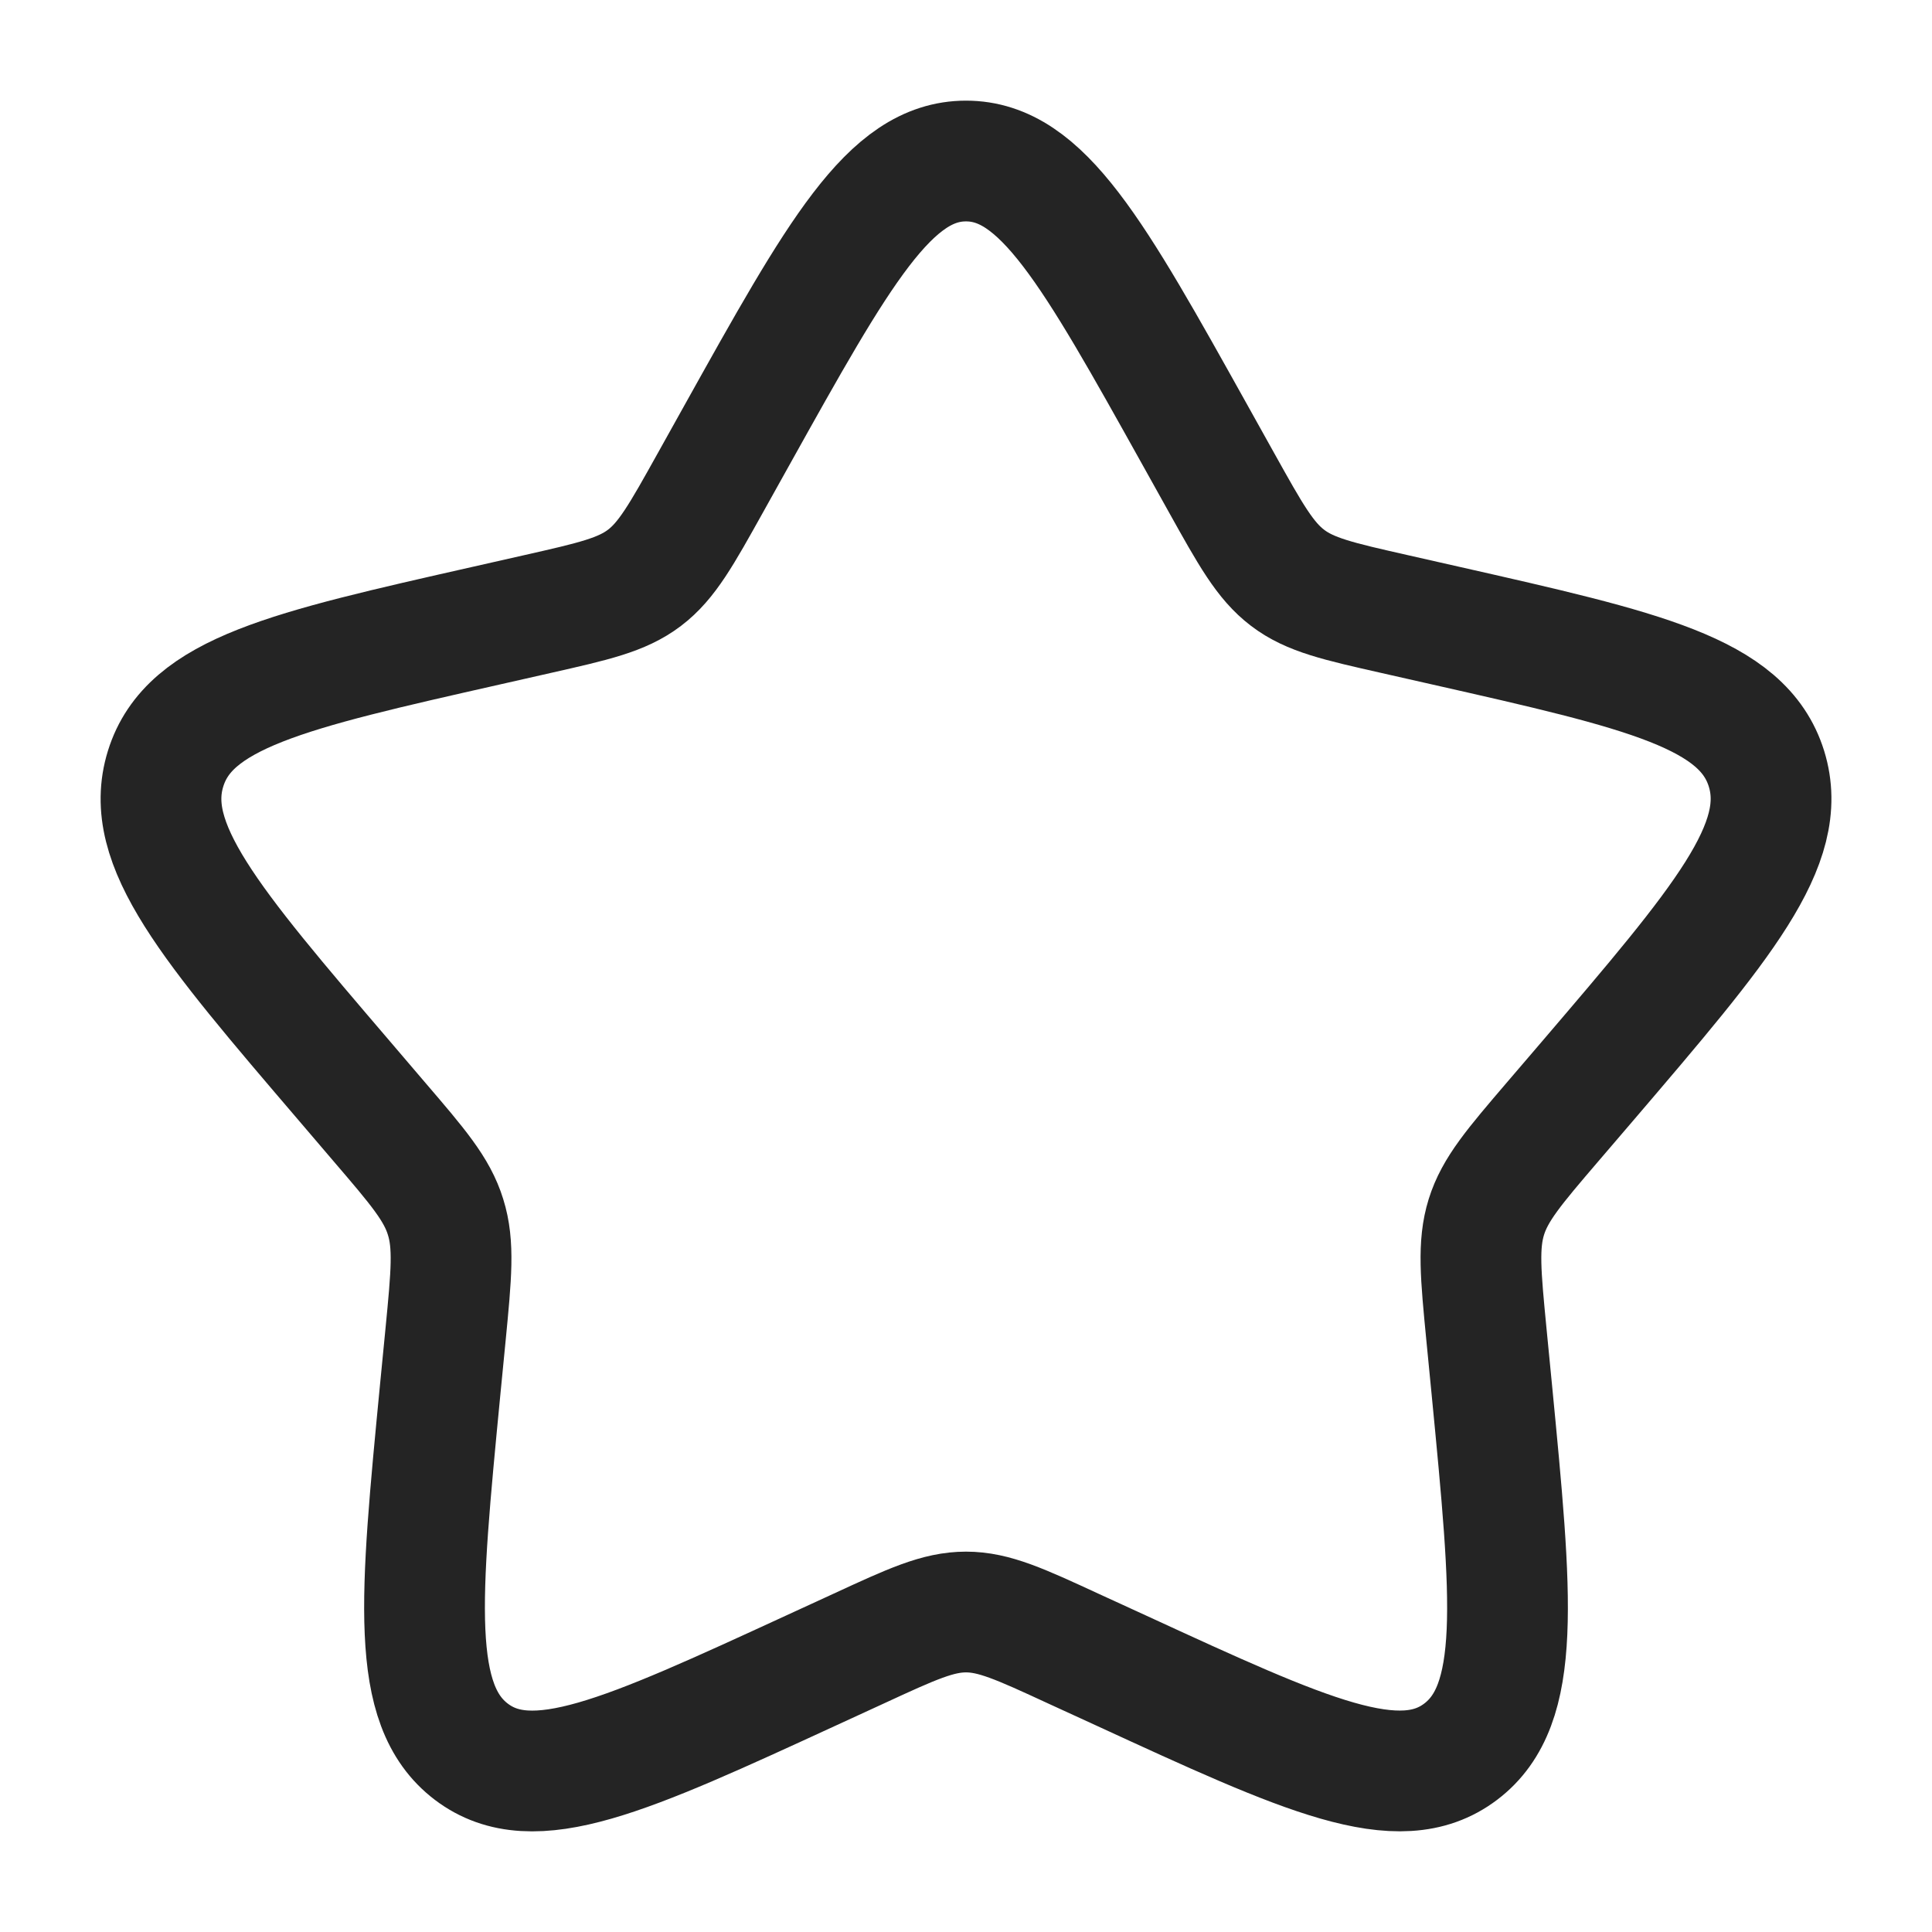 <svg width="32" height="32" viewBox="0 0 32 32" fill="none" xmlns="http://www.w3.org/2000/svg">
<path d="M12.204 7.211C13.893 4.181 14.738 2.667 16 2.667C17.263 2.667 18.107 4.181 19.796 7.211L20.233 7.995C20.713 8.856 20.953 9.287 21.327 9.571C21.7 9.855 22.167 9.96 23.1 10.171L23.948 10.363C27.228 11.105 28.867 11.476 29.258 12.731C29.647 13.984 28.529 15.292 26.294 17.907L25.715 18.583C25.08 19.325 24.762 19.697 24.619 20.156C24.476 20.616 24.524 21.112 24.62 22.103L24.708 23.005C25.046 26.495 25.215 28.239 24.194 29.013C23.172 29.788 21.636 29.081 18.567 27.668L17.771 27.303C16.899 26.9 16.463 26.7 16 26.7C15.537 26.7 15.101 26.9 14.229 27.303L13.435 27.668C10.364 29.081 8.828 29.788 7.808 29.015C6.785 28.239 6.955 26.495 7.292 23.005L7.38 22.104C7.476 21.112 7.524 20.616 7.38 20.157C7.239 19.697 6.92 19.325 6.285 18.584L5.707 17.907C3.471 15.293 2.353 13.985 2.743 12.731C3.132 11.476 4.773 11.104 8.053 10.363L8.901 10.171C9.833 9.96 10.299 9.855 10.674 9.571C11.048 9.287 11.287 8.856 11.767 7.995L12.204 7.211Z" stroke="#242424" stroke-width="2"/>
</svg>
